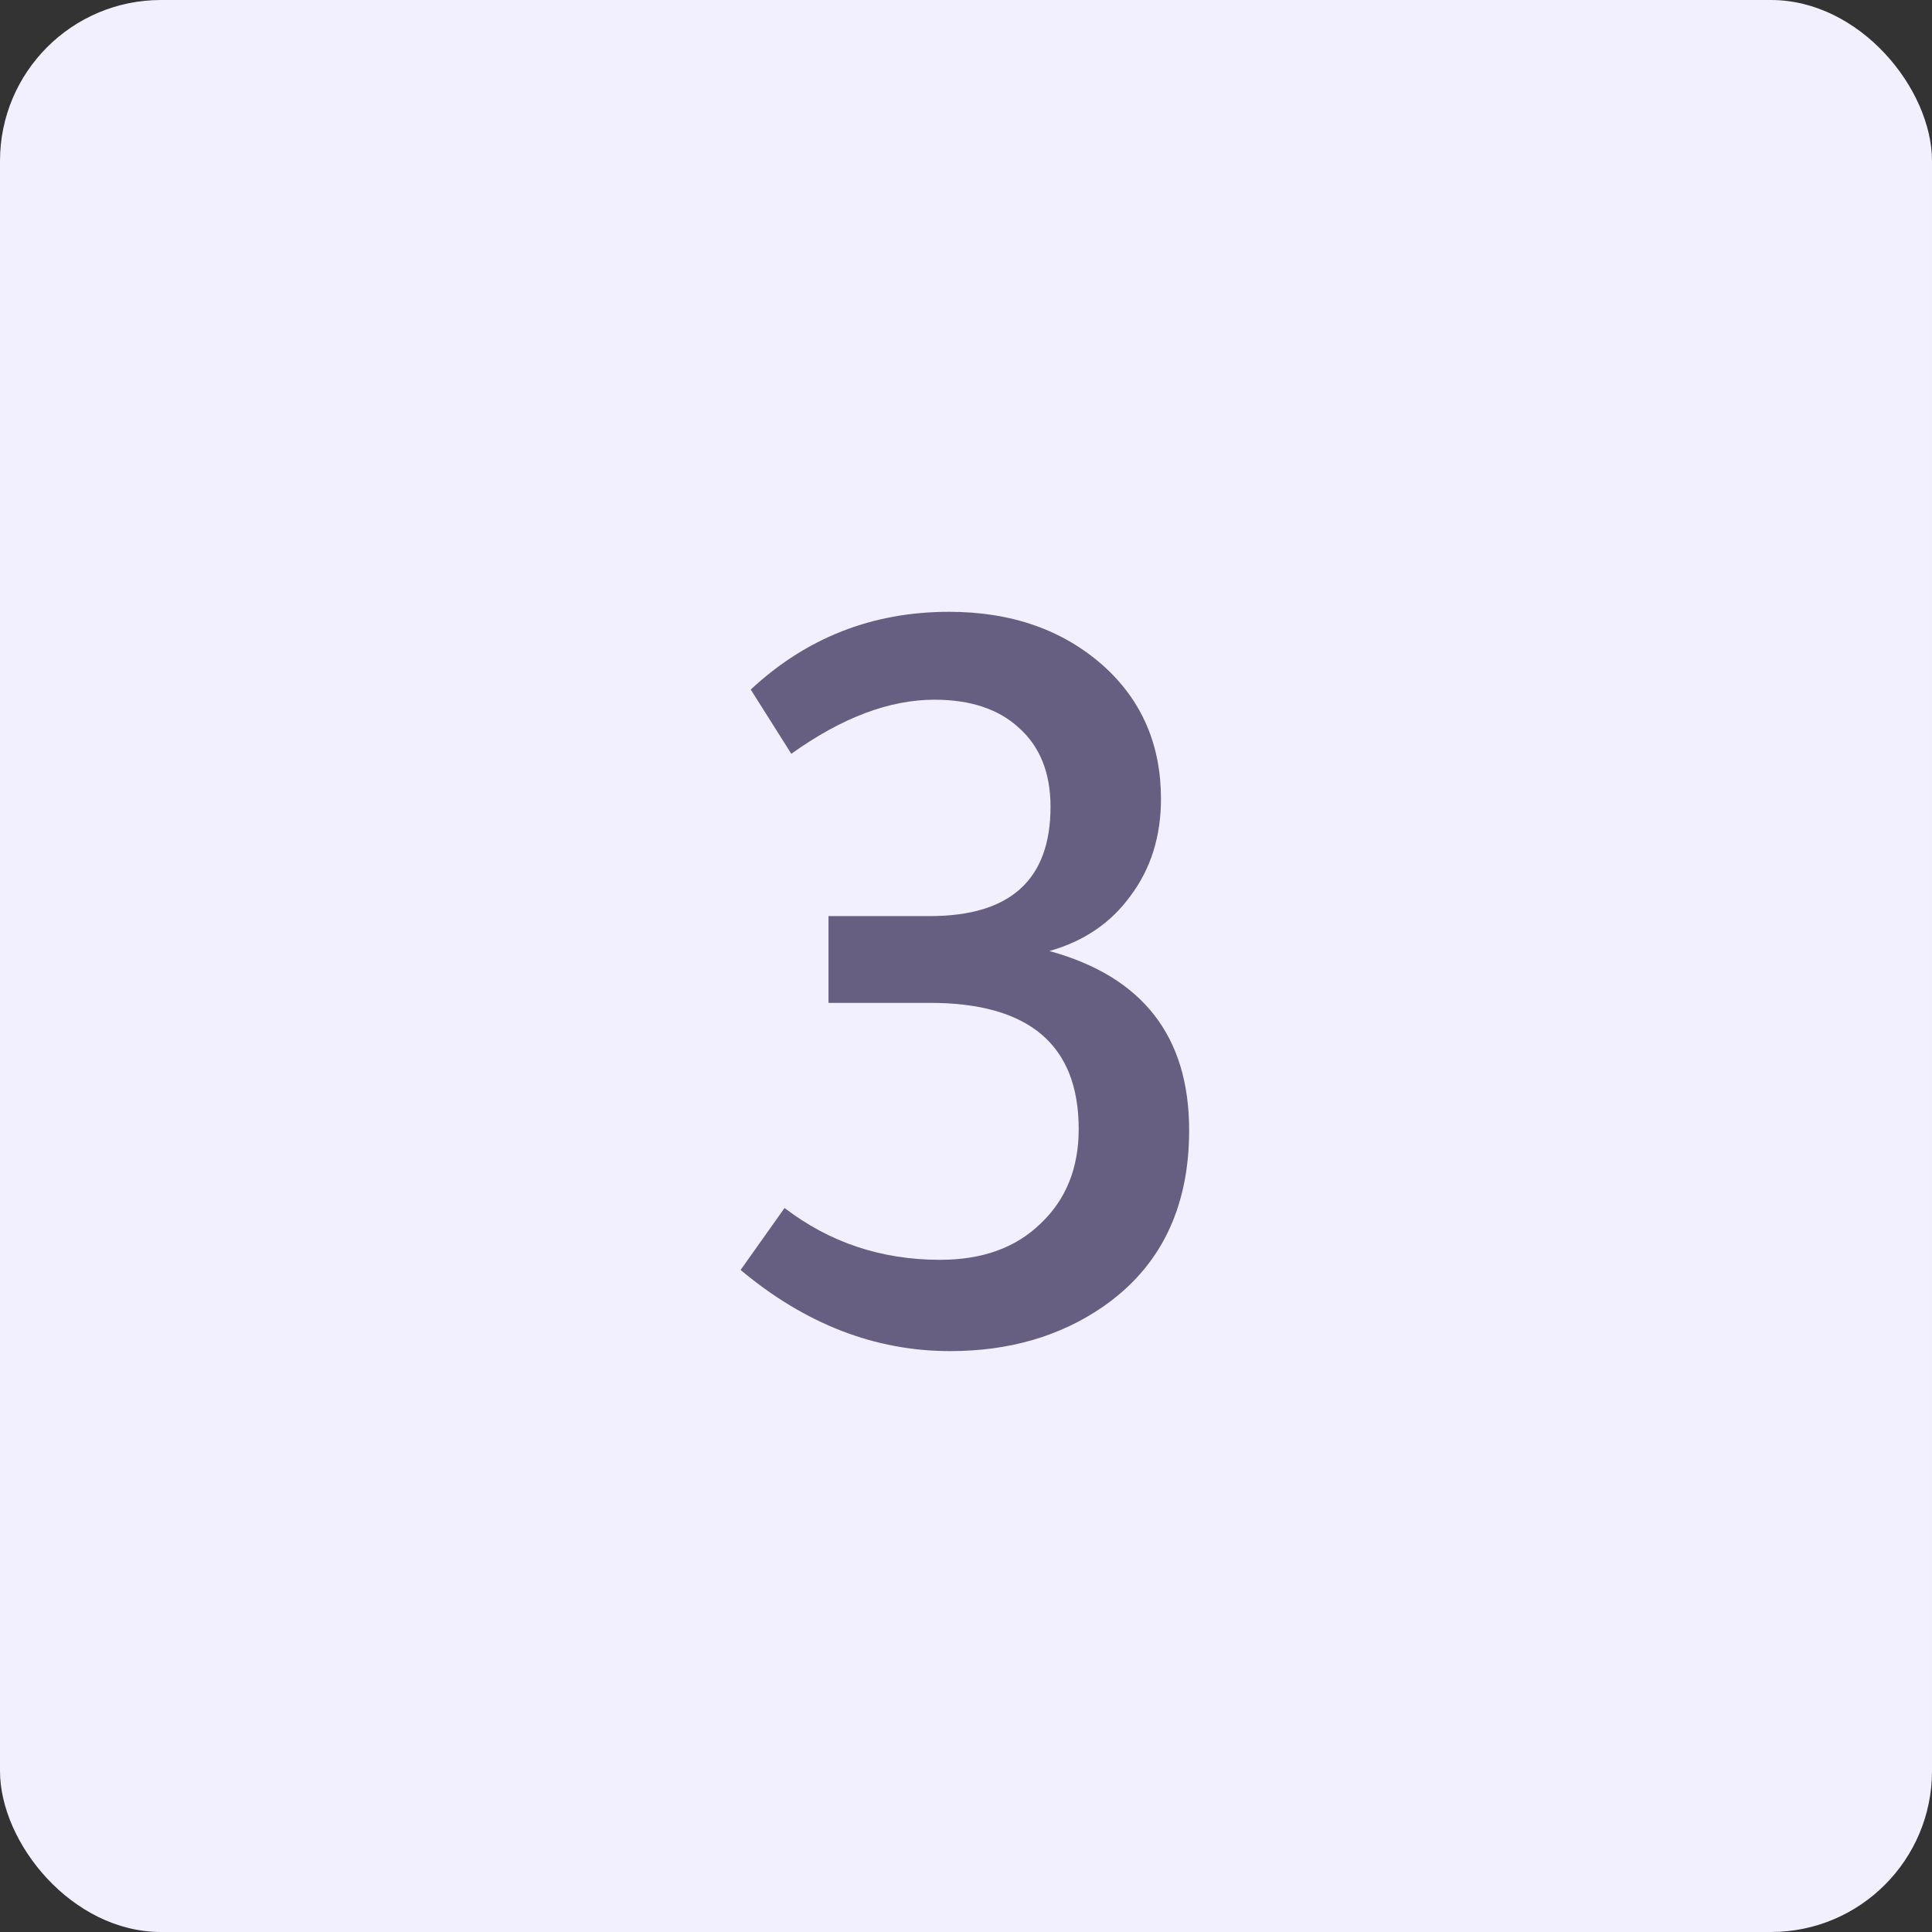 <svg width="60" height="60" viewBox="0 0 60 60" fill="none" xmlns="http://www.w3.org/2000/svg">
<rect x="0" y="0" width="60" height="60" fill="#333333" stroke="none"/>
<rect width="60" height="60" rx="5" fill="#F2EFFF"/>
<path d="M28.88 31.145H25.73V28.45H28.88C31.377 28.45 32.625 27.318 32.625 25.055C32.625 24.005 32.298 23.188 31.645 22.605C31.015 22.022 30.14 21.73 29.02 21.73C27.62 21.73 26.138 22.29 24.575 23.41L23.315 21.415C25.042 19.805 27.095 19 29.475 19C31.412 19 33.01 19.56 34.27 20.68C35.46 21.753 36.055 23.13 36.055 24.81C36.055 25.977 35.74 26.98 35.11 27.82C34.503 28.66 33.663 29.232 32.59 29.535C35.483 30.328 36.93 32.183 36.93 35.1C36.93 37.527 36.032 39.358 34.235 40.595C32.905 41.505 31.33 41.96 29.51 41.96C27.177 41.96 25.007 41.12 23 39.44L24.365 37.515C25.765 38.588 27.375 39.125 29.195 39.125C30.502 39.125 31.54 38.752 32.31 38.005C33.103 37.258 33.5 36.278 33.5 35.065C33.5 32.452 31.96 31.145 28.88 31.145Z" fill="#675F81"/>
</svg>
